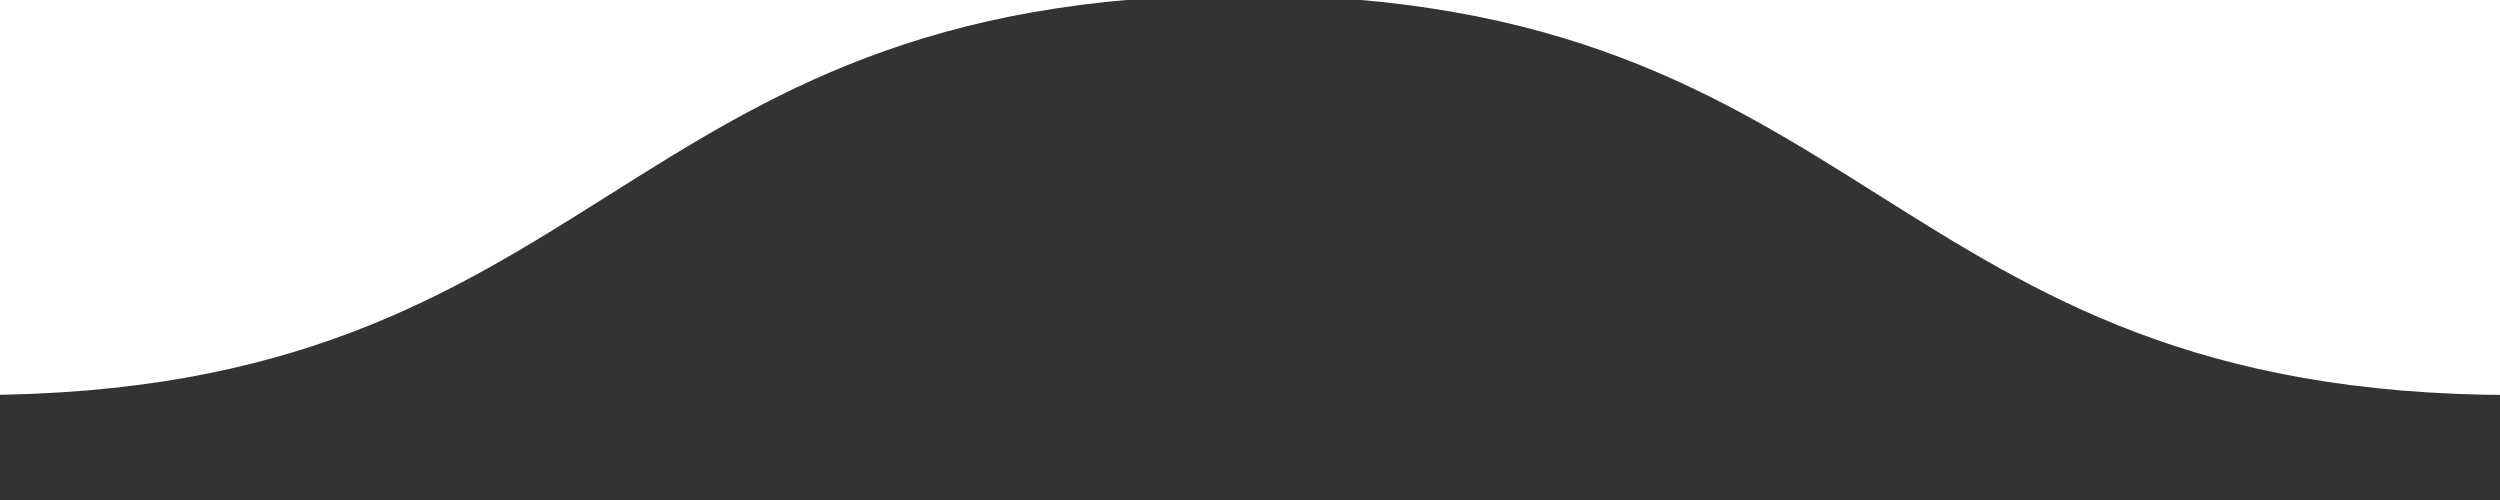 <?xml version="1.0" encoding="utf-8"?>
<!-- Generator: Adobe Illustrator 26.5.0, SVG Export Plug-In . SVG Version: 6.00 Build 0)  -->
<svg version="1.1" id="レイヤー_1" xmlns="http://www.w3.org/2000/svg" xmlns:xlink="http://www.w3.org/1999/xlink" x="0px"
	 y="0px" viewBox="0 0 100 20" style="enable-background:new 0 0 100 20;" xml:space="preserve">
<rect x="0" y="0" width="100" height="20" fill="#333333" stroke="none"/>
<style type="text/css">
	.st0{clip-path:url(#SVGID_00000160181003975960978960000006416944711397522335_);}
	.st1{fill:#FFFFFF;}
</style>
<g>
	<defs>
		<rect id="SVGID_1_" x="0" y="0" transform="matrix(-1 -4.490198e-11 4.490198e-11 -1 100 20)" width="100" height="20"/>
	</defs>
	<clipPath id="SVGID_00000034812280768253855380000013915323828652803487_">
		<use xlink:href="#SVGID_1_"  style="overflow:visible;"/>
	</clipPath>
	<g style="clip-path:url(#SVGID_00000034812280768253855380000013915323828652803487_);">
		<path class="st1" d="M-1168.95-0.2c25.39,0.03,25.38,16,50.77,16c25.39,0,25.39-16,50.78-16c25.39,0,25.39,16,50.78,16
			c25.39,0,25.39-16,50.78-16c25.39,0,25.39,16,50.78,16c25.39,0,25.39-16,50.78-16c25.39,0,25.39,16,50.78,16
			c25.39,0,25.39-16,50.78-16c25.39,0,25.39,16,50.77,16c25.39,0,25.39-16,50.78-16c25.39,0,25.39,16,50.78,16
			c25.39,0,25.39-16,50.78-16c25.39,0,25.39,16,50.78,16c25.39,0,25.39-16,50.78-16c25.39,0,25.39,16,50.78,16
			c25.39,0,25.39-16,50.78-16c25.39,0,25.39,16,50.78,16c25.39,0,25.39-16,50.78-16c25.39,0,25.39,16,50.78,16
			c25.39,0,25.39-16,50.78-16c25.39,0,25.39,16,50.78,16c25.39,0,25.39-16,50.78-16c25.39,0,25.39,16,50.78,16
			c25.39,0,25.39-16,50.78-16c25.39,0,25.39,16,50.79,16s24.62-12.9,49.83-15.94c3.05-0.37,8.96,4.87,8.96,1.81
			c0-3.07-16-3.07-16-6.13c0-3.07,16-3.07,16-6.13c0-3.07-16-3.07-16-6.14c0-3.07,16-3.07,16-6.13c0-3.07-16-3.07-16-6.14
			c0-3.07,16-3.07,16-6.14c0-3.07-16-3.07-16-6.14c0-3.07,16-3.07,16-6.14c0-3.07-16-3.07-16-6.14c0-3.07,16-3.07,16-6.14
			c0-3.07-16-3.07-16-6.14c0-3.07,16-3.07,16-6.14c0-3.07-16-3.07-16-6.14c0-3.07,16-3.07,16-6.14c0-3.07-16-3.07-16-6.14
			c0-3.07,16-3.07,16-6.13c0-3.07-16-3.07-16-6.14c0-3.07,16-3.07,16-6.14c0-3.07-16-3.07-16-6.14c0-3.07,16-3.07,16-6.14
			c0-3.07-16-3.07-16-6.14c0-3.07,16-3.07,16-6.14c0-3.07-16-3.07-16-6.14c0-3.07,16-3.07,16-6.15s-5.91,2.16-8.96,1.79
			c-25.18-3.05-24.4-15.94-49.76-15.94c-25.36,0-25.36,16-50.72,16c-25.36,0-25.36-16-50.72-16c-25.36,0-25.36,16-50.72,16
			c-25.36,0-25.36-16-50.72-16c-25.36,0-25.36,16-50.72,16c-25.36,0-25.36-16-50.72-16c-25.36,0-25.36,16-50.72,16
			c-25.36,0-25.36-16-50.72-16c-25.36,0-25.36,16-50.72,16c-25.36,0-25.36-16-50.72-16c-25.36,0-25.36,16-50.72,16
			c-25.36,0-25.36-16-50.72-16c-25.36,0-25.36,16-50.72,16c-25.36,0-25.36-16-50.72-16c-25.36,0-25.36,16-50.72,16
			c-25.36,0-25.36-16-50.72-16c-25.36,0-25.36,16-50.73,16c-25.36,0-25.36-16-50.72-16c-25.36,0-25.36,16-50.73,16
			c-25.36,0-25.36-16-50.72-16c-25.36,0-25.36,16-50.72,16c-25.36,0-25.36-16-50.73-16c-25.36,0-25.36,16-50.72,16
			c-25.37,0-25.37-16-50.73-16c-25.37,0-25.04,14.88-50.38,15.99c-3.07,0.13-8.36-5.82-8.39-1.91c-0.01,1.73,15.97,3.89,15.96,6.24
			c-0.01,1.87-16.03,3.82-16.04,6.03c-0.01,1.93,15.97,4.09,15.96,6.25c-0.01,1.96-16.03,3.9-16.04,6.03
			c-0.01,1.98,15.97,4.14,15.96,6.25c-0.01,2-16.03,3.93-16.04,6.02c-0.01,2.01,15.97,4.17,15.96,6.25
			c-0.01,2.02-16.03,3.95-16.04,6.02c-0.01,2.02,15.97,4.19,15.95,6.25c-0.02,2.03-16.03,3.96-16.05,6.02
			c-0.02,2.04,15.97,4.21,15.95,6.26c-0.02,2.04-16.03,3.97-16.05,6.02c-0.02,2.05,15.97,4.23,15.95,6.27
			c-0.02,2.06-16.03,3.97-16.05,6.01c-0.02,2.06,15.97,4.24,15.95,6.28c-0.02,2.07-16.03,3.98-16.05,6
			c-0.02,2.07,15.96,4.27,15.95,6.28c-0.02,2.08-16.04,3.99-16.06,6c-0.02,2.09,15.96,4.3,15.94,6.3c-0.02,2.11-16.04,4-16.06,5.98
			c-0.02,2.13,15.96,4.35,15.93,6.31c-0.02,2.16-16.05,4.03-16.07,5.96c-0.03,2.21,15.95,4.48,15.92,6.35
			c-0.03,2.35-16.06,4.15-16.09,5.88C-1176.83,5.39-1168.89-0.26-1168.95-0.2z"/>
	</g>
</g>
</svg>

